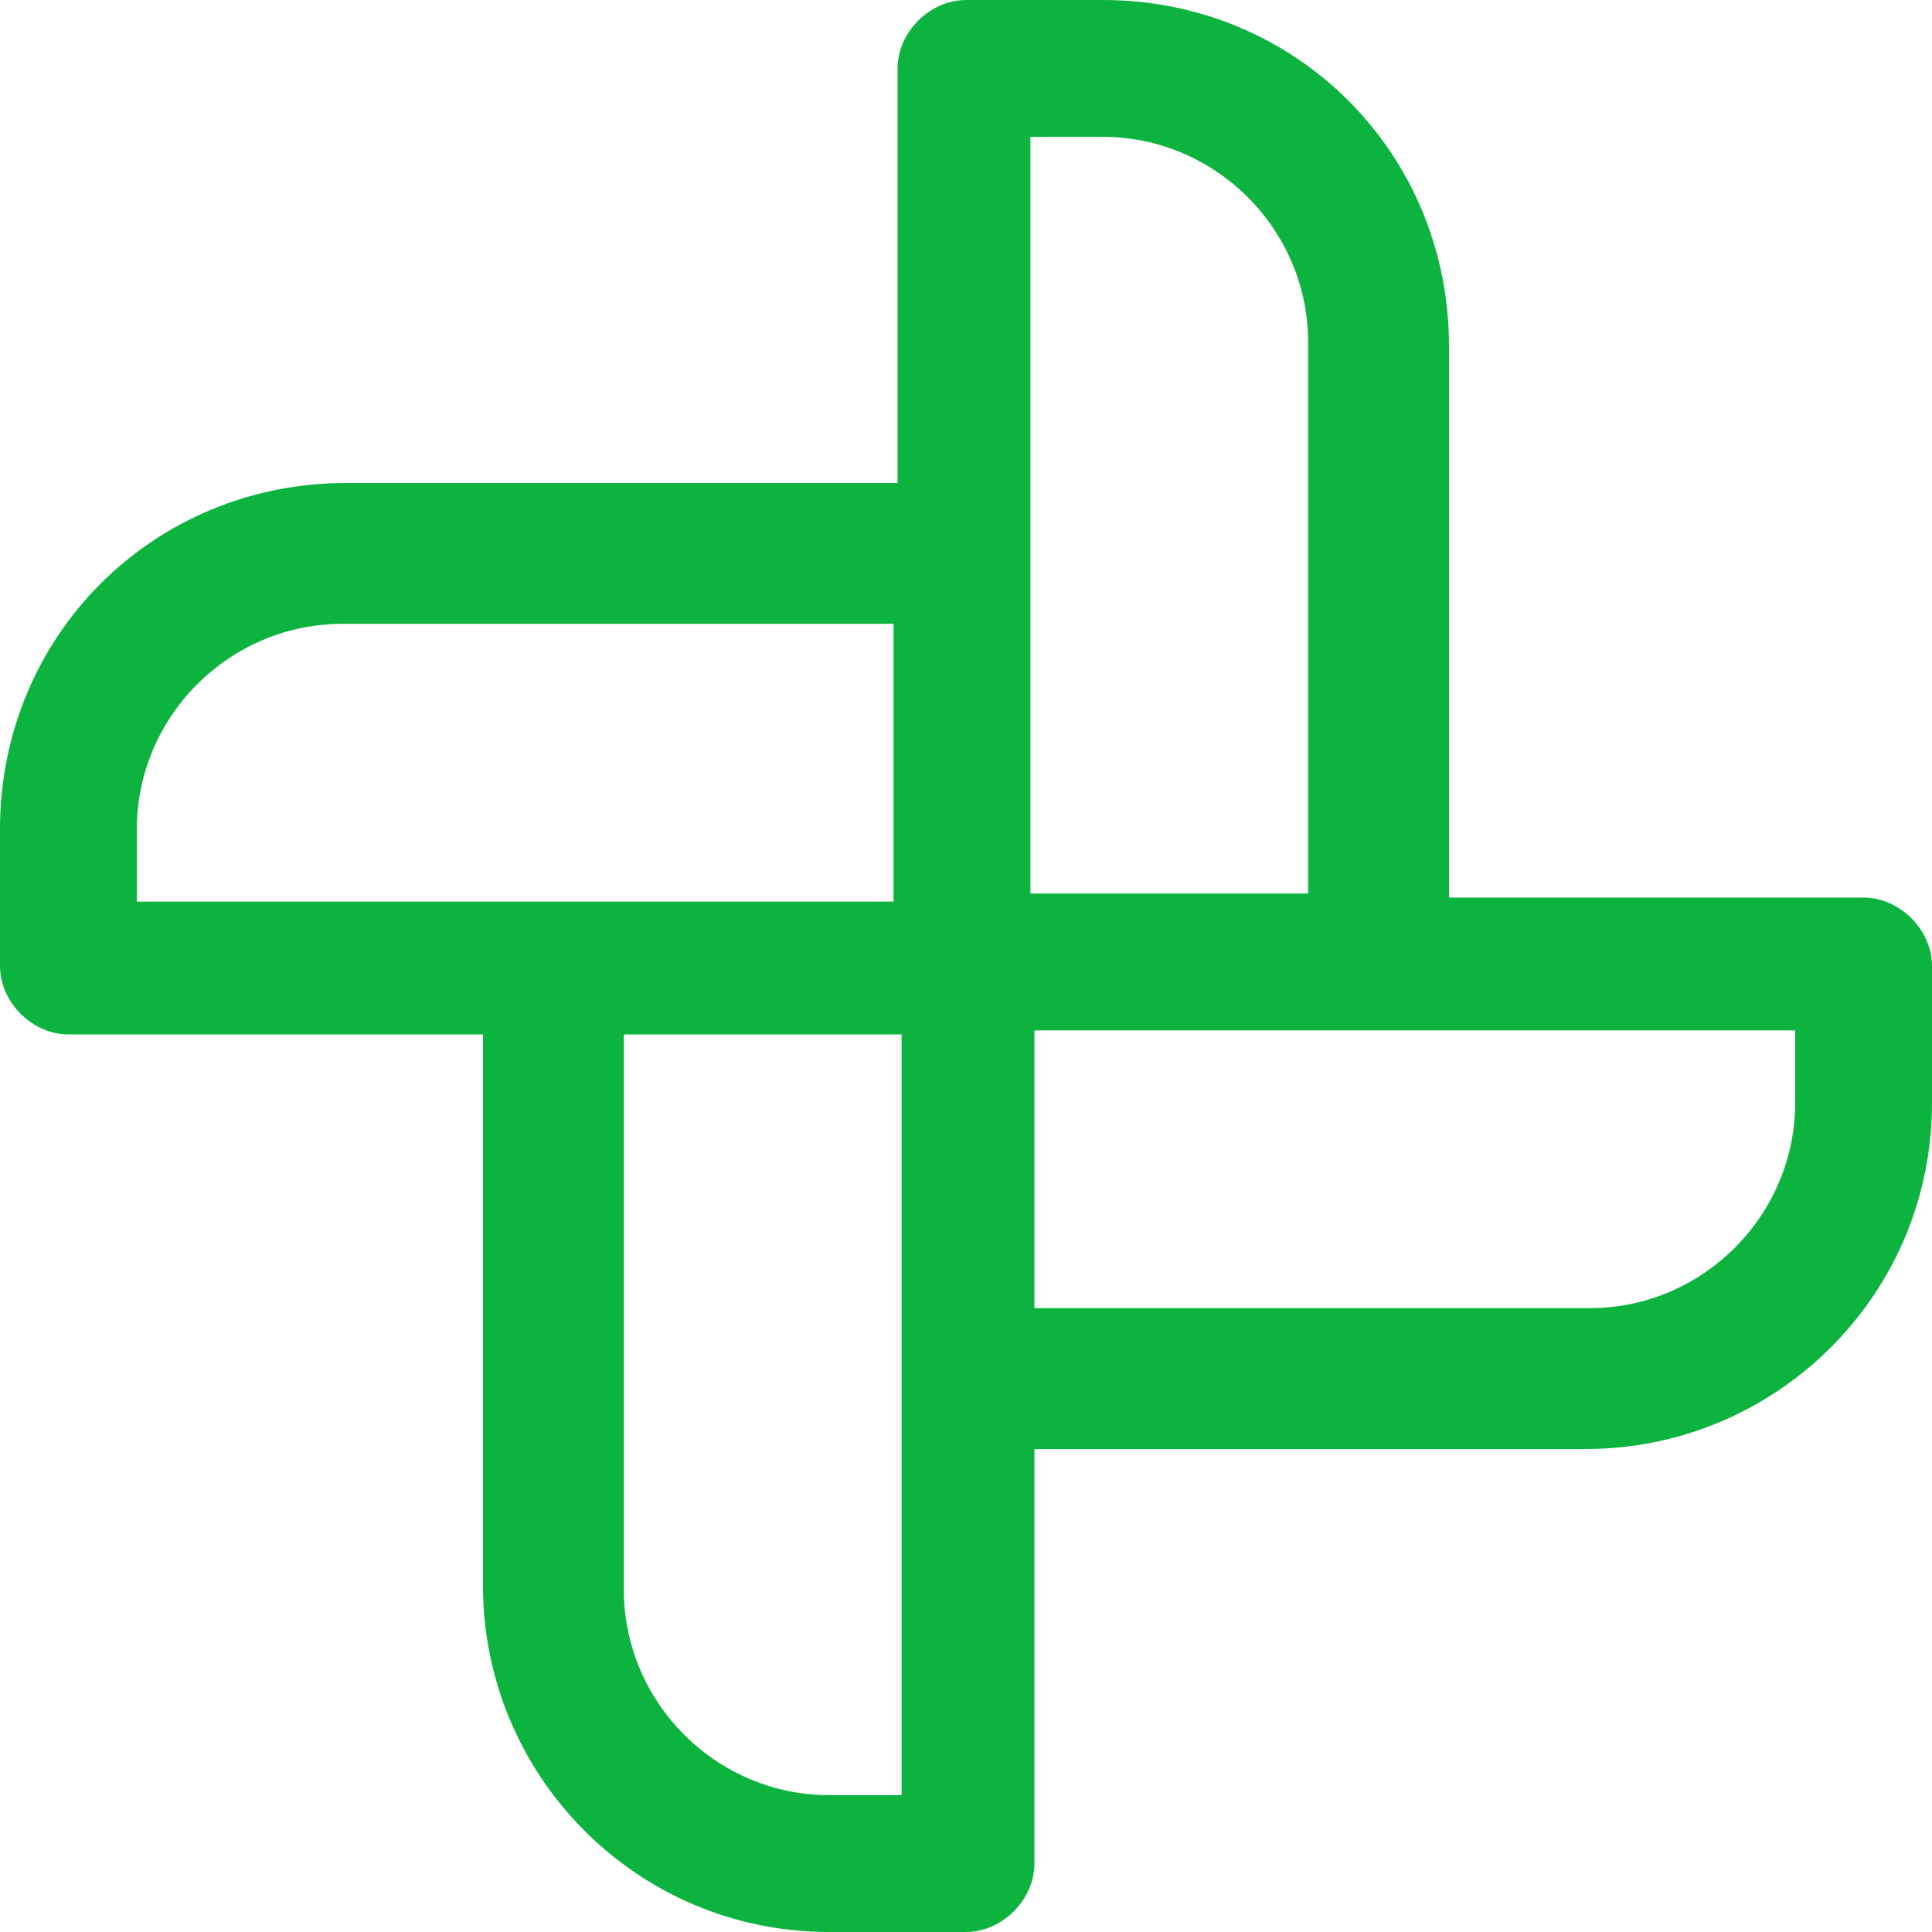 <?xml version="1.0" encoding="UTF-8"?>
<svg xmlns="http://www.w3.org/2000/svg" viewBox="0 0 48 48"><path fill="#2870ed" d="M46.3 22.3H36V8.6C36 3.8 32.2 0 27.4 0H24c-.9 0-1.7.8-1.7 1.7V12H8.6C3.8 12 0 15.8 0 20.6V24c0 .9.8 1.7 1.7 1.7H12v13.7c0 4.7 3.8 8.6 8.6 8.6H24c.9 0 1.7-.8 1.7-1.7V36h13.7c4.7 0 8.6-3.8 8.6-8.6V24c0-.9-.8-1.7-1.7-1.7zM25.7 3.4h1.7c2.8 0 5.1 2.3 5.1 5.1v13.7h-6.9V3.4zM3.4 20.6c0-2.8 2.3-5.1 5.1-5.1h13.7v6.9H3.4v-1.8zm18.9 24h-1.7c-2.8 0-5.1-2.3-5.1-5.1V25.7h6.9v18.9zm22.3-17.2c0 2.8-2.3 5.1-5.1 5.1H25.7v-6.9h18.9v1.8z" style="fill: #0cb43f;"/></svg>

